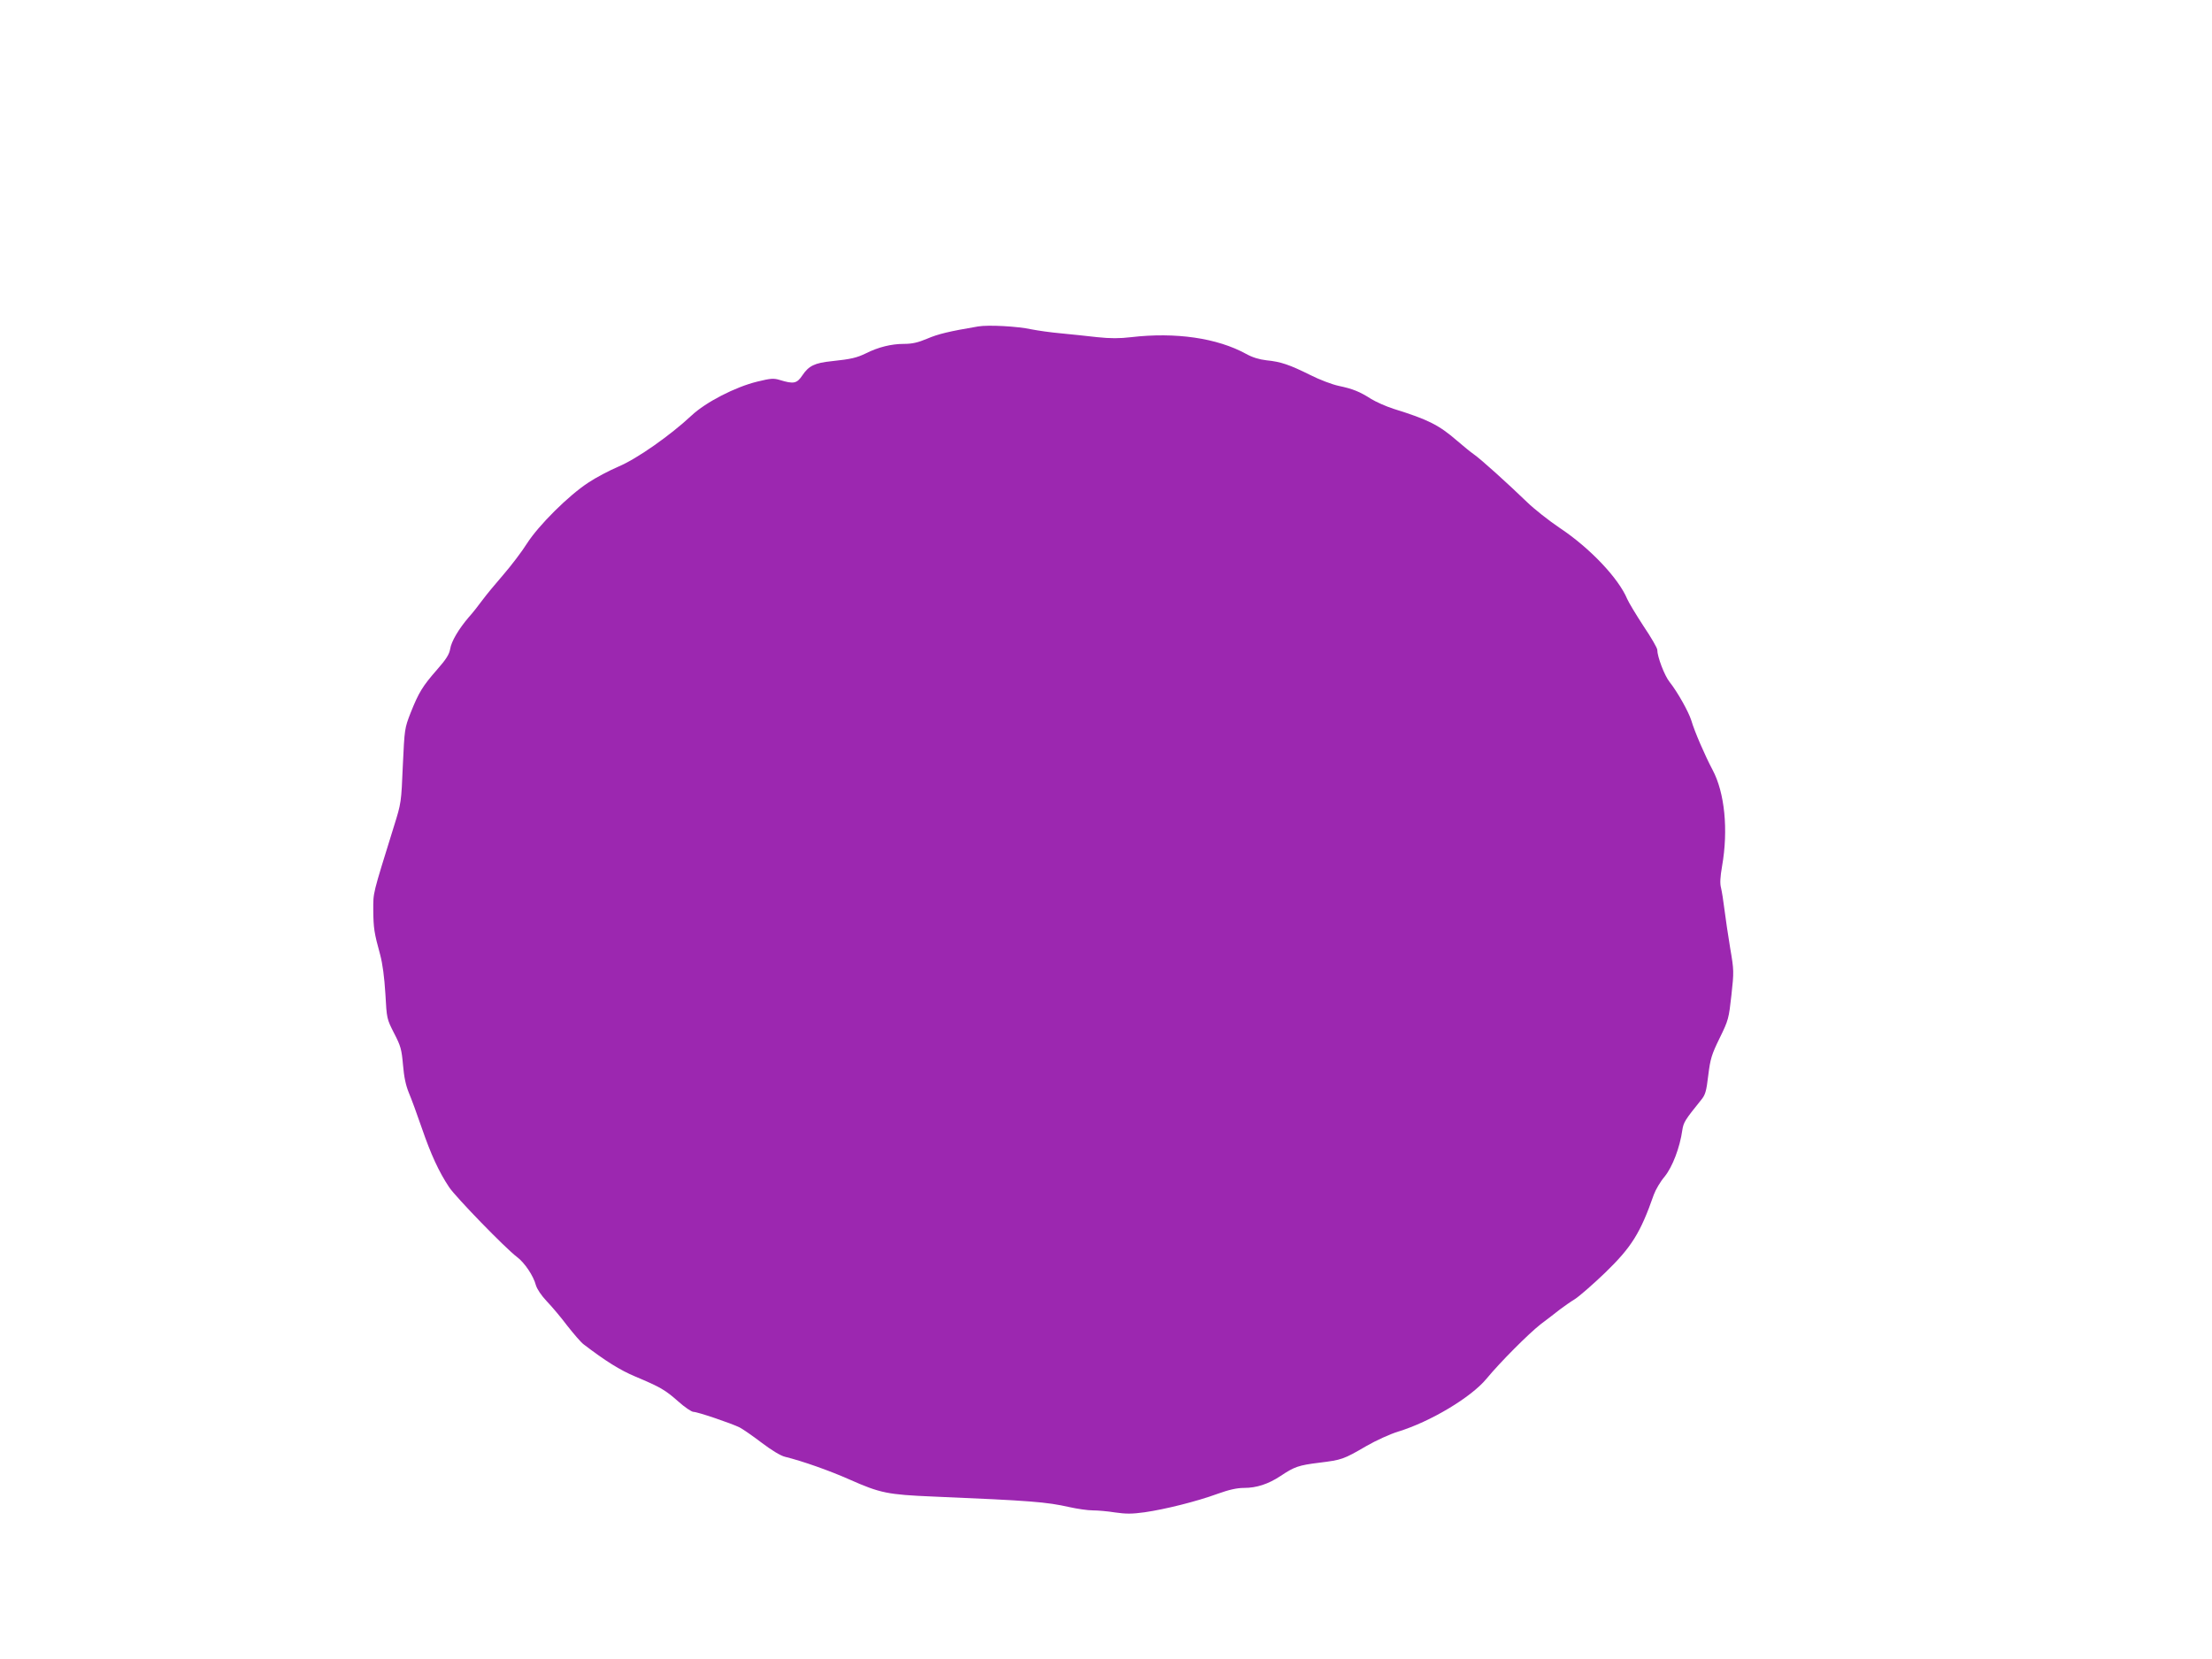<?xml version="1.0" standalone="no"?>
<!DOCTYPE svg PUBLIC "-//W3C//DTD SVG 20010904//EN"
 "http://www.w3.org/TR/2001/REC-SVG-20010904/DTD/svg10.dtd">
<svg version="1.0" xmlns="http://www.w3.org/2000/svg"
 width="1280pt" height="960pt" viewBox="0 0 1280 960"
 preserveAspectRatio="xMidYMid meet">
<g transform="translate(0,960) scale(0.1,-0.1)"
fill="#9c27b0" stroke="none">
<path d="M5660 7711 c-166 -28 -233 -44 -295 -71 -53 -22 -85 -30 -136 -30
-71 0 -148 -19 -219 -55 -52 -25 -83 -33 -197 -45 -99 -10 -133 -27 -170 -82
-32 -48 -51 -51 -130 -27 -36 11 -52 10 -130 -9 -128 -31 -299 -119 -382 -197
-122 -114 -314 -249 -420 -294 -54 -23 -134 -65 -177 -94 -116 -76 -287 -247
-354 -351 -30 -48 -92 -129 -136 -180 -45 -52 -100 -118 -122 -148 -22 -30
-57 -75 -79 -99 -59 -69 -101 -140 -108 -184 -5 -31 -23 -60 -76 -120 -84 -96
-106 -132 -153 -250 -35 -90 -35 -93 -45 -305 -9 -213 -9 -216 -51 -350 -126
-406 -120 -381 -120 -487 1 -104 5 -131 40 -258 14 -53 24 -129 30 -225 8
-145 8 -145 50 -228 39 -75 44 -94 52 -184 6 -71 16 -118 34 -162 14 -33 48
-125 75 -204 52 -151 98 -252 158 -342 37 -56 326 -354 393 -404 44 -33 95
-109 109 -163 7 -23 31 -59 63 -93 29 -30 83 -94 119 -142 37 -47 79 -96 94
-107 127 -97 210 -149 298 -186 147 -62 173 -77 249 -144 38 -34 78 -61 89
-61 24 0 218 -66 267 -90 19 -10 77 -50 128 -89 57 -43 109 -75 135 -81 101
-25 252 -78 372 -131 178 -79 221 -88 485 -99 569 -24 654 -31 788 -61 45 -10
106 -19 135 -19 29 0 87 -5 130 -12 62 -9 98 -9 170 1 119 17 303 63 423 107
67 24 112 34 153 34 72 0 140 22 211 69 81 54 104 62 225 77 129 16 139 19
271 96 57 33 139 70 185 84 186 57 422 198 511 306 80 97 243 260 313 315 39
29 89 68 112 86 23 17 62 45 87 60 25 16 103 84 173 151 154 149 205 230 283
453 10 28 38 76 63 105 45 56 88 168 102 269 7 45 16 59 108 173 25 30 31 50
42 143 12 96 19 120 66 216 51 104 53 113 68 248 15 136 15 144 -7 272 -12 73
-27 173 -33 222 -6 50 -15 106 -20 127 -7 25 -5 63 6 126 37 211 15 426 -55
557 -44 83 -104 221 -123 286 -16 51 -80 165 -126 223 -29 36 -71 146 -71 186
0 10 -35 71 -79 136 -43 66 -86 137 -95 158 -50 120 -216 295 -389 410 -64 43
-150 111 -190 150 -114 110 -268 249 -307 276 -19 13 -64 50 -100 81 -103 89
-165 121 -365 183 -44 14 -102 40 -130 57 -67 43 -107 59 -188 76 -38 8 -112
36 -165 63 -119 59 -170 77 -253 85 -43 5 -82 17 -118 37 -167 92 -408 127
-665 97 -67 -8 -121 -8 -197 0 -57 7 -151 16 -209 22 -58 5 -134 16 -170 23
-82 18 -251 27 -310 17z"/>
</g>
</svg>
